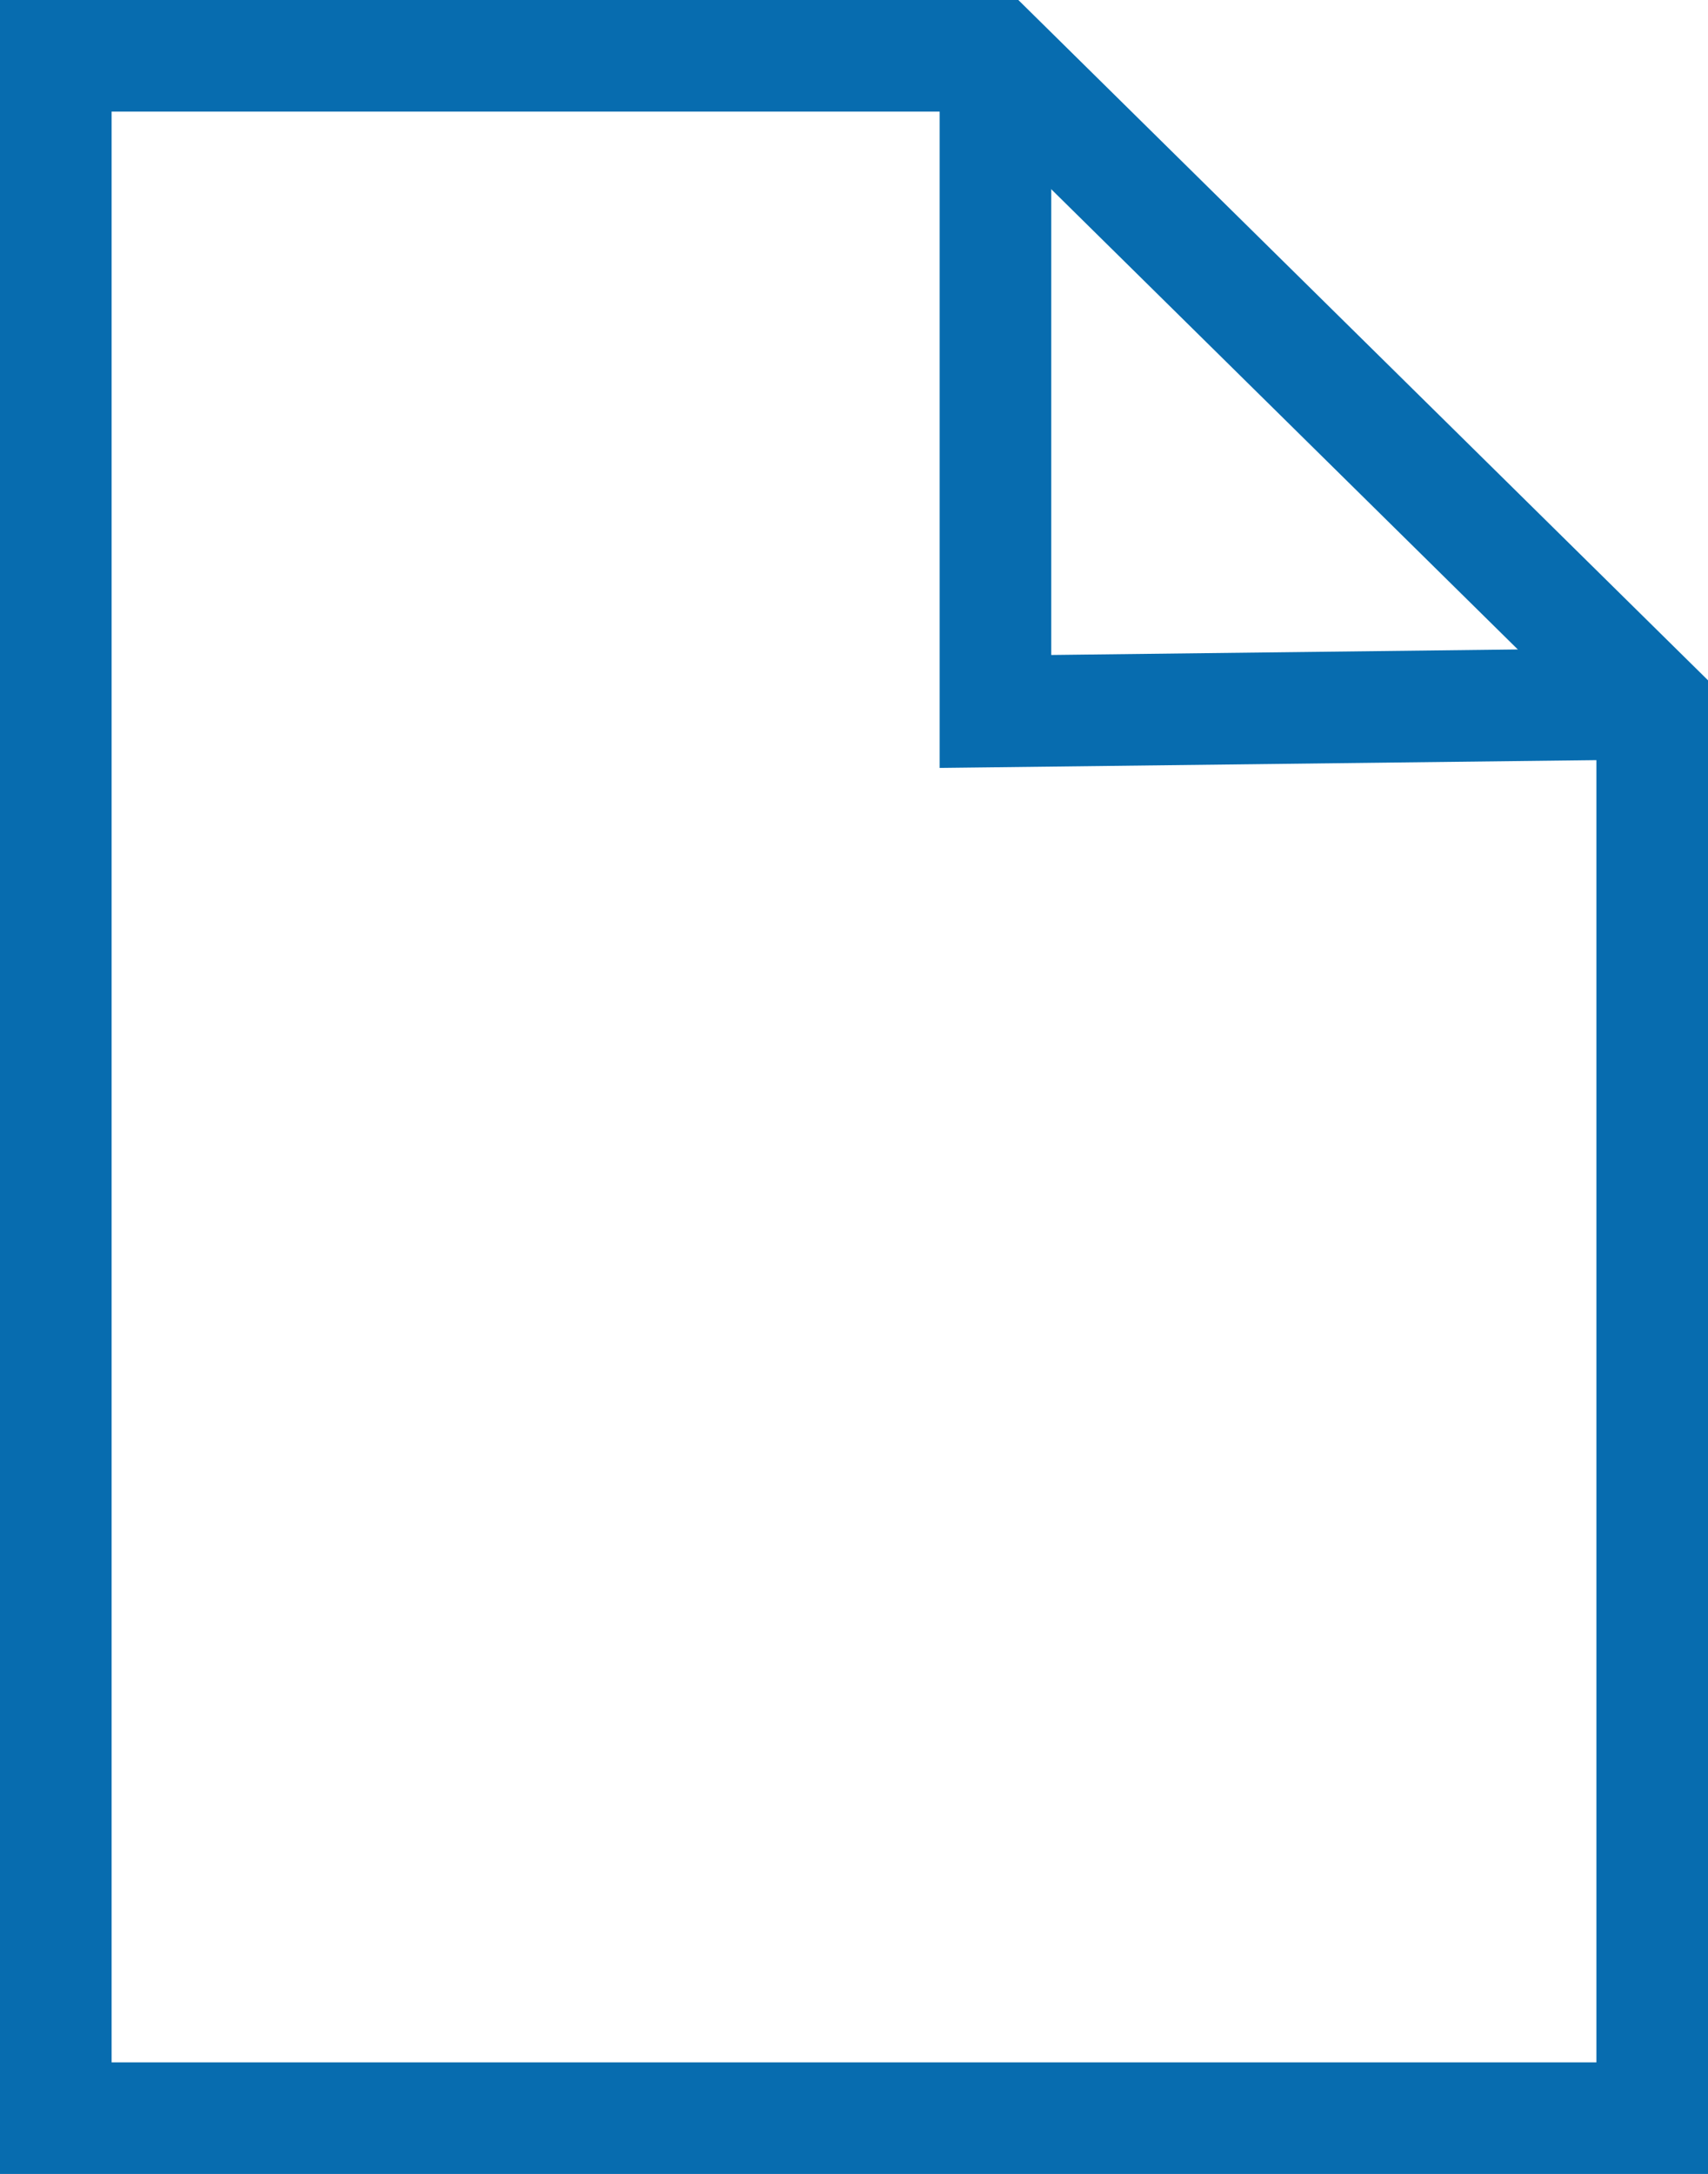 <svg xmlns="http://www.w3.org/2000/svg" viewBox="0 0 30.61 38.96"><defs><style>.cls-1{fill:none;stroke:#076caf;stroke-miterlimit:10;stroke-width:2px;}</style></defs><g id="レイヤー_2" data-name="レイヤー 2"><g id="レイヤー_1-2" data-name="レイヤー 1"><polygon class="cls-1" points="1 30.02 1 1 17.84 1 29.61 12.61 29.61 37.96 1 37.96 1 30.02"/><polyline class="cls-1" points="17.84 1 17.84 12.75 29.61 12.61"/></g></g></svg>